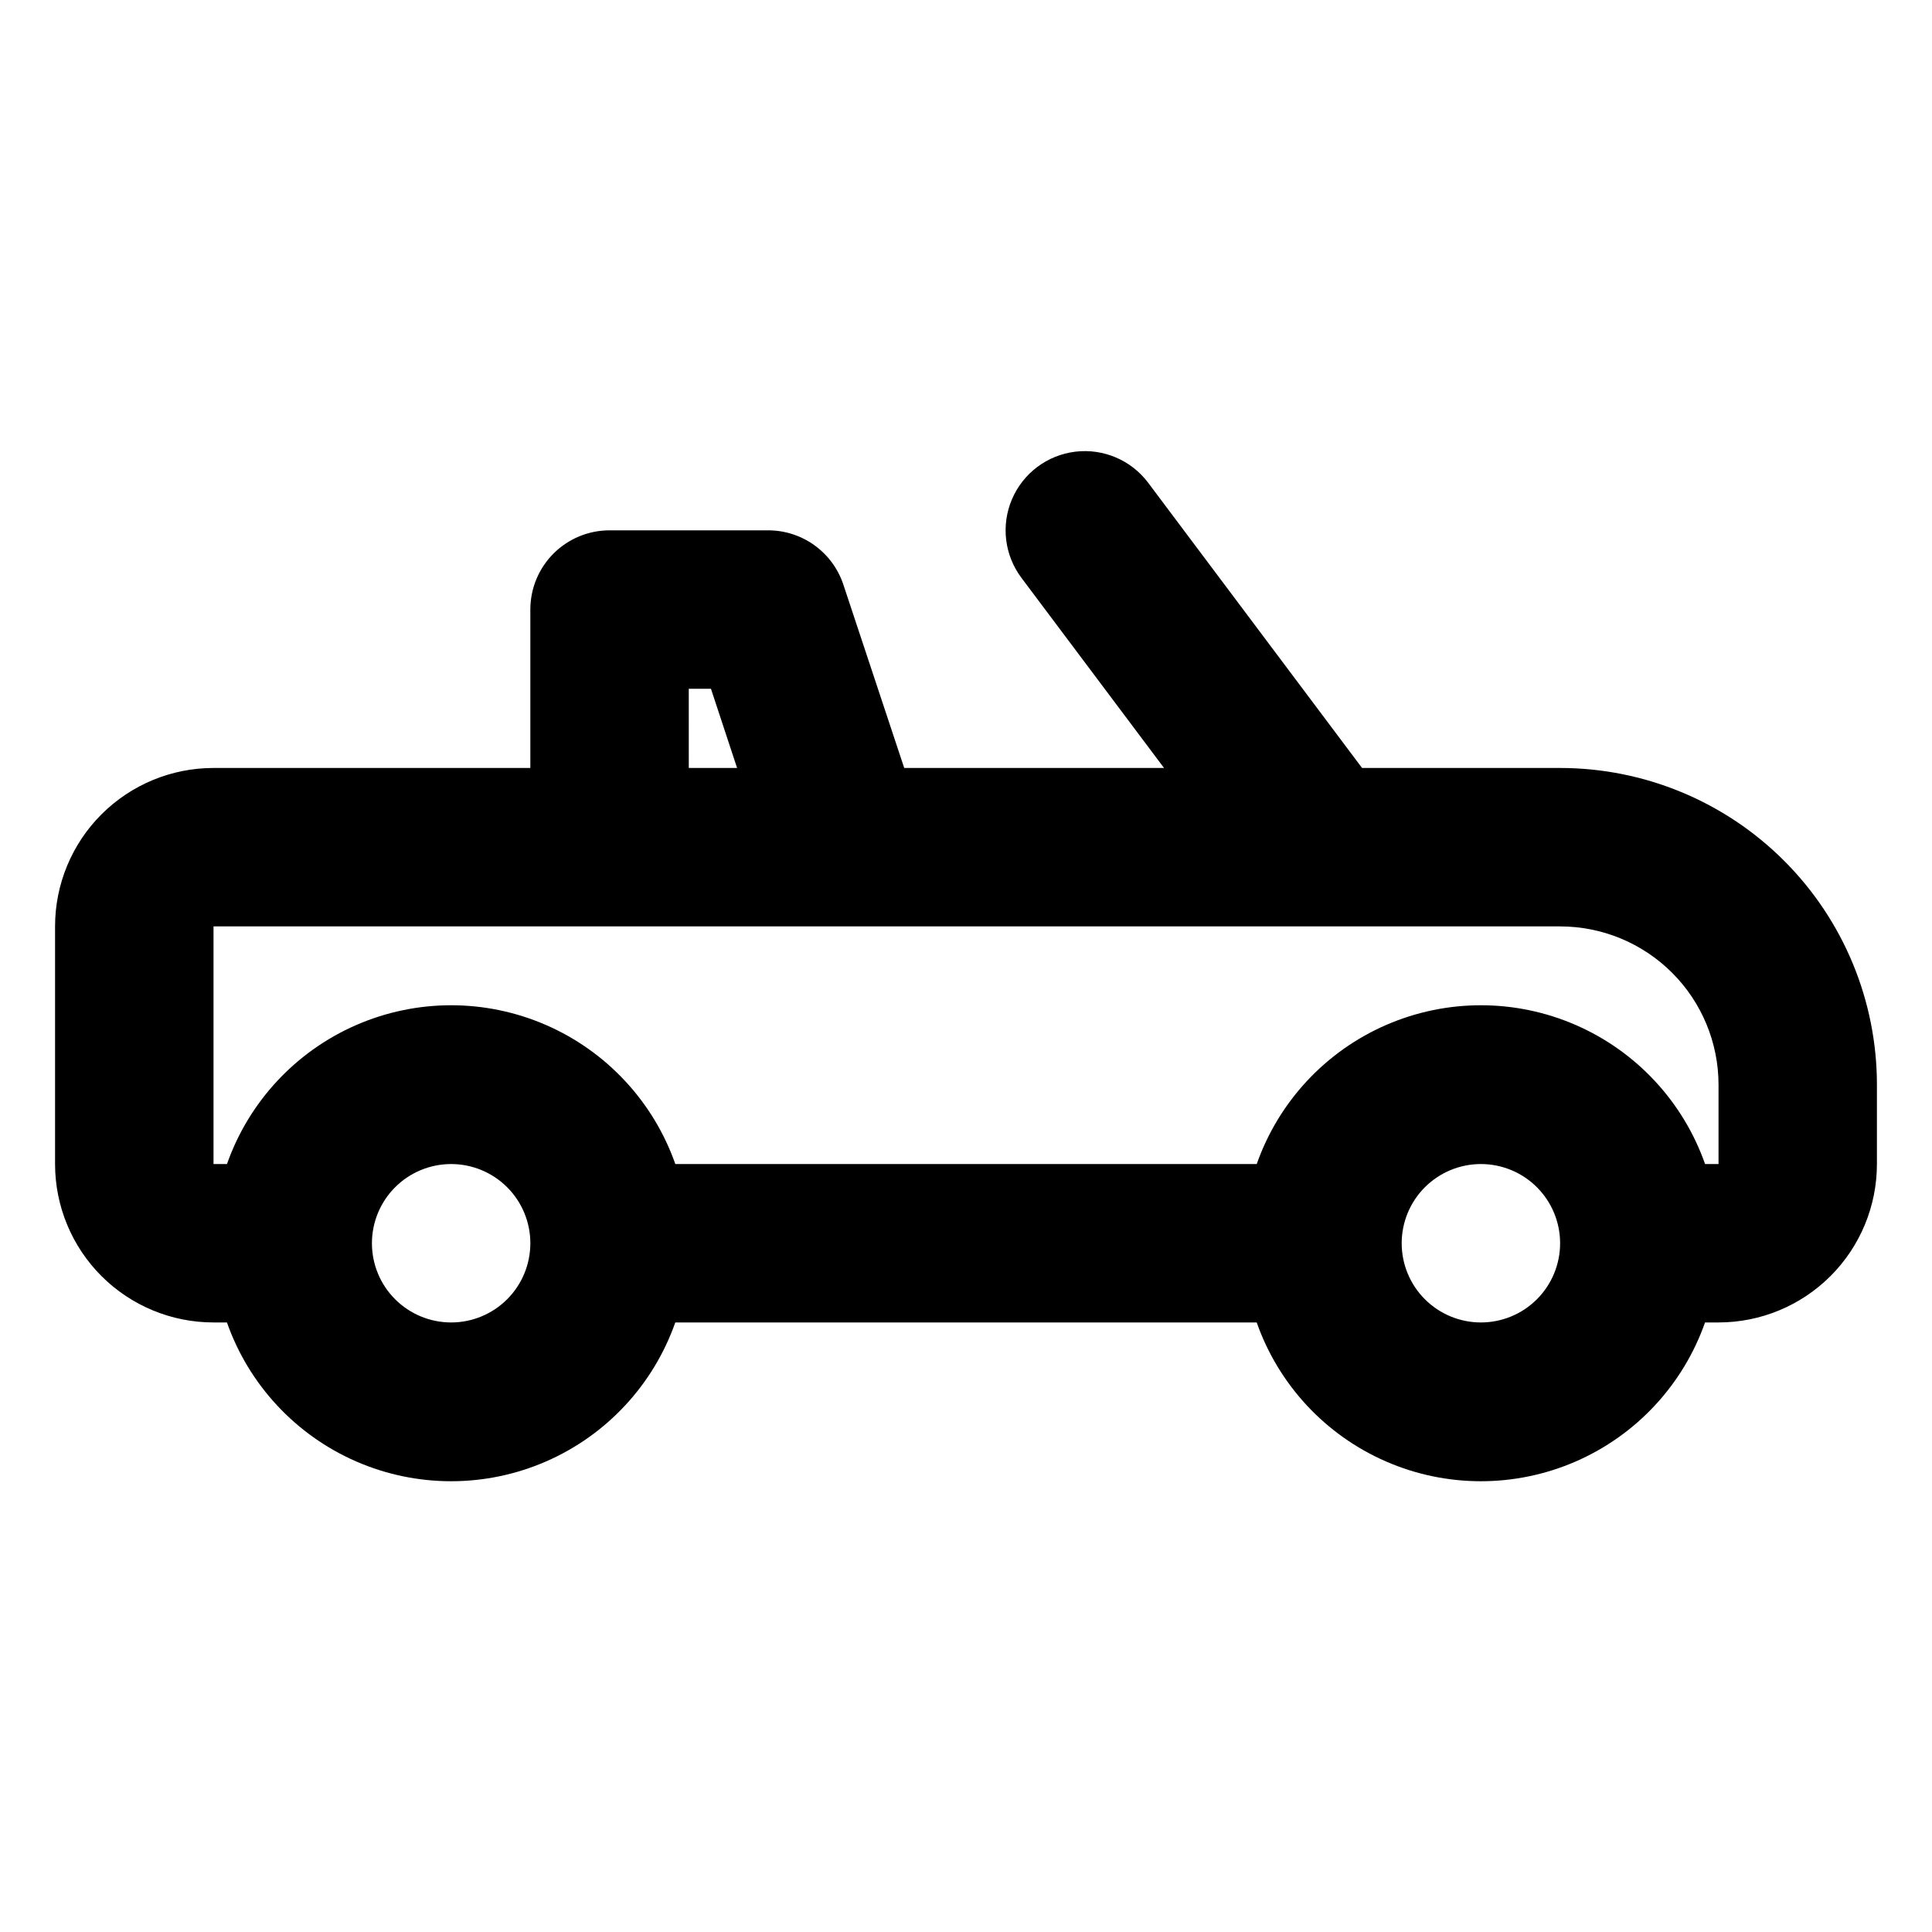 <?xml version="1.0" encoding="UTF-8"?>
<!-- Uploaded to: SVG Repo, www.svgrepo.com, Generator: SVG Repo Mixer Tools -->
<svg fill="#000000" width="800px" height="800px" version="1.1" viewBox="144 144 512 512" xmlns="http://www.w3.org/2000/svg">
 <path d="m557.44 347.52h-52.48l-56.676-75.574c-4.5-6-11.859-9.141-19.305-8.246-7.445 0.898-13.848 5.699-16.793 12.598-2.949 6.894-1.992 14.84 2.508 20.84l37.785 50.383h-68.852l-16.164-48.703c-1.41-4.168-4.09-7.789-7.672-10.352-3.578-2.562-7.871-3.934-12.27-3.922h-41.984c-5.57 0-10.906 2.211-14.844 6.148s-6.148 9.273-6.148 14.844v41.984h-83.969c-11.137 0-21.812 4.422-29.688 12.297-7.875 7.871-12.297 18.551-12.297 29.688v62.977c0 11.133 4.422 21.812 12.297 29.684 7.875 7.875 18.551 12.297 29.688 12.297h3.57-0.004c5.809 16.508 18.219 29.852 34.258 36.84 16.039 6.988 34.262 6.988 50.305 0 16.039-6.988 28.449-20.332 34.254-36.84h154.08c5.805 16.508 18.215 29.852 34.258 36.84 16.039 6.988 34.262 6.988 50.301 0 16.039-6.988 28.449-20.332 34.258-36.84h3.57-0.004c11.137 0 21.816-4.422 29.688-12.297 7.875-7.871 12.297-18.551 12.297-29.684v-20.992c0-22.27-8.844-43.629-24.594-59.375-15.746-15.75-37.105-24.594-59.375-24.594zm-230.91-20.992h5.879l6.926 20.992h-12.801zm-62.977 167.94 0.004-0.004c-5.566 0-10.906-2.211-14.844-6.148-3.938-3.934-6.148-9.273-6.148-14.84 0-5.57 2.211-10.91 6.148-14.844 3.938-3.938 9.277-6.148 14.844-6.148 5.566 0 10.906 2.211 14.844 6.148 3.938 3.934 6.148 9.273 6.148 14.844 0 5.566-2.211 10.906-6.148 14.84-3.938 3.938-9.277 6.148-14.844 6.148zm272.9 0v-0.004c-5.566 0-10.906-2.211-14.844-6.148-3.934-3.934-6.148-9.273-6.148-14.84 0-5.57 2.215-10.91 6.148-14.844 3.938-3.938 9.277-6.148 14.844-6.148 5.57 0 10.91 2.211 14.844 6.148 3.938 3.934 6.148 9.273 6.148 14.844 0 5.566-2.211 10.906-6.148 14.84-3.934 3.938-9.273 6.148-14.844 6.148zm59.406-41.984h0.004c-5.809-16.508-18.219-29.852-34.258-36.84-16.039-6.988-34.262-6.988-50.301 0-16.043 6.988-28.453 20.332-34.258 36.84h-154.08c-5.805-16.508-18.215-29.852-34.254-36.84-16.043-6.988-34.266-6.988-50.305 0-16.039 6.988-28.449 20.332-34.258 36.84h-3.566v-62.977h356.86c11.137 0 21.816 4.422 29.688 12.297 7.875 7.871 12.297 18.551 12.297 29.688v20.992z"/>
</svg>
